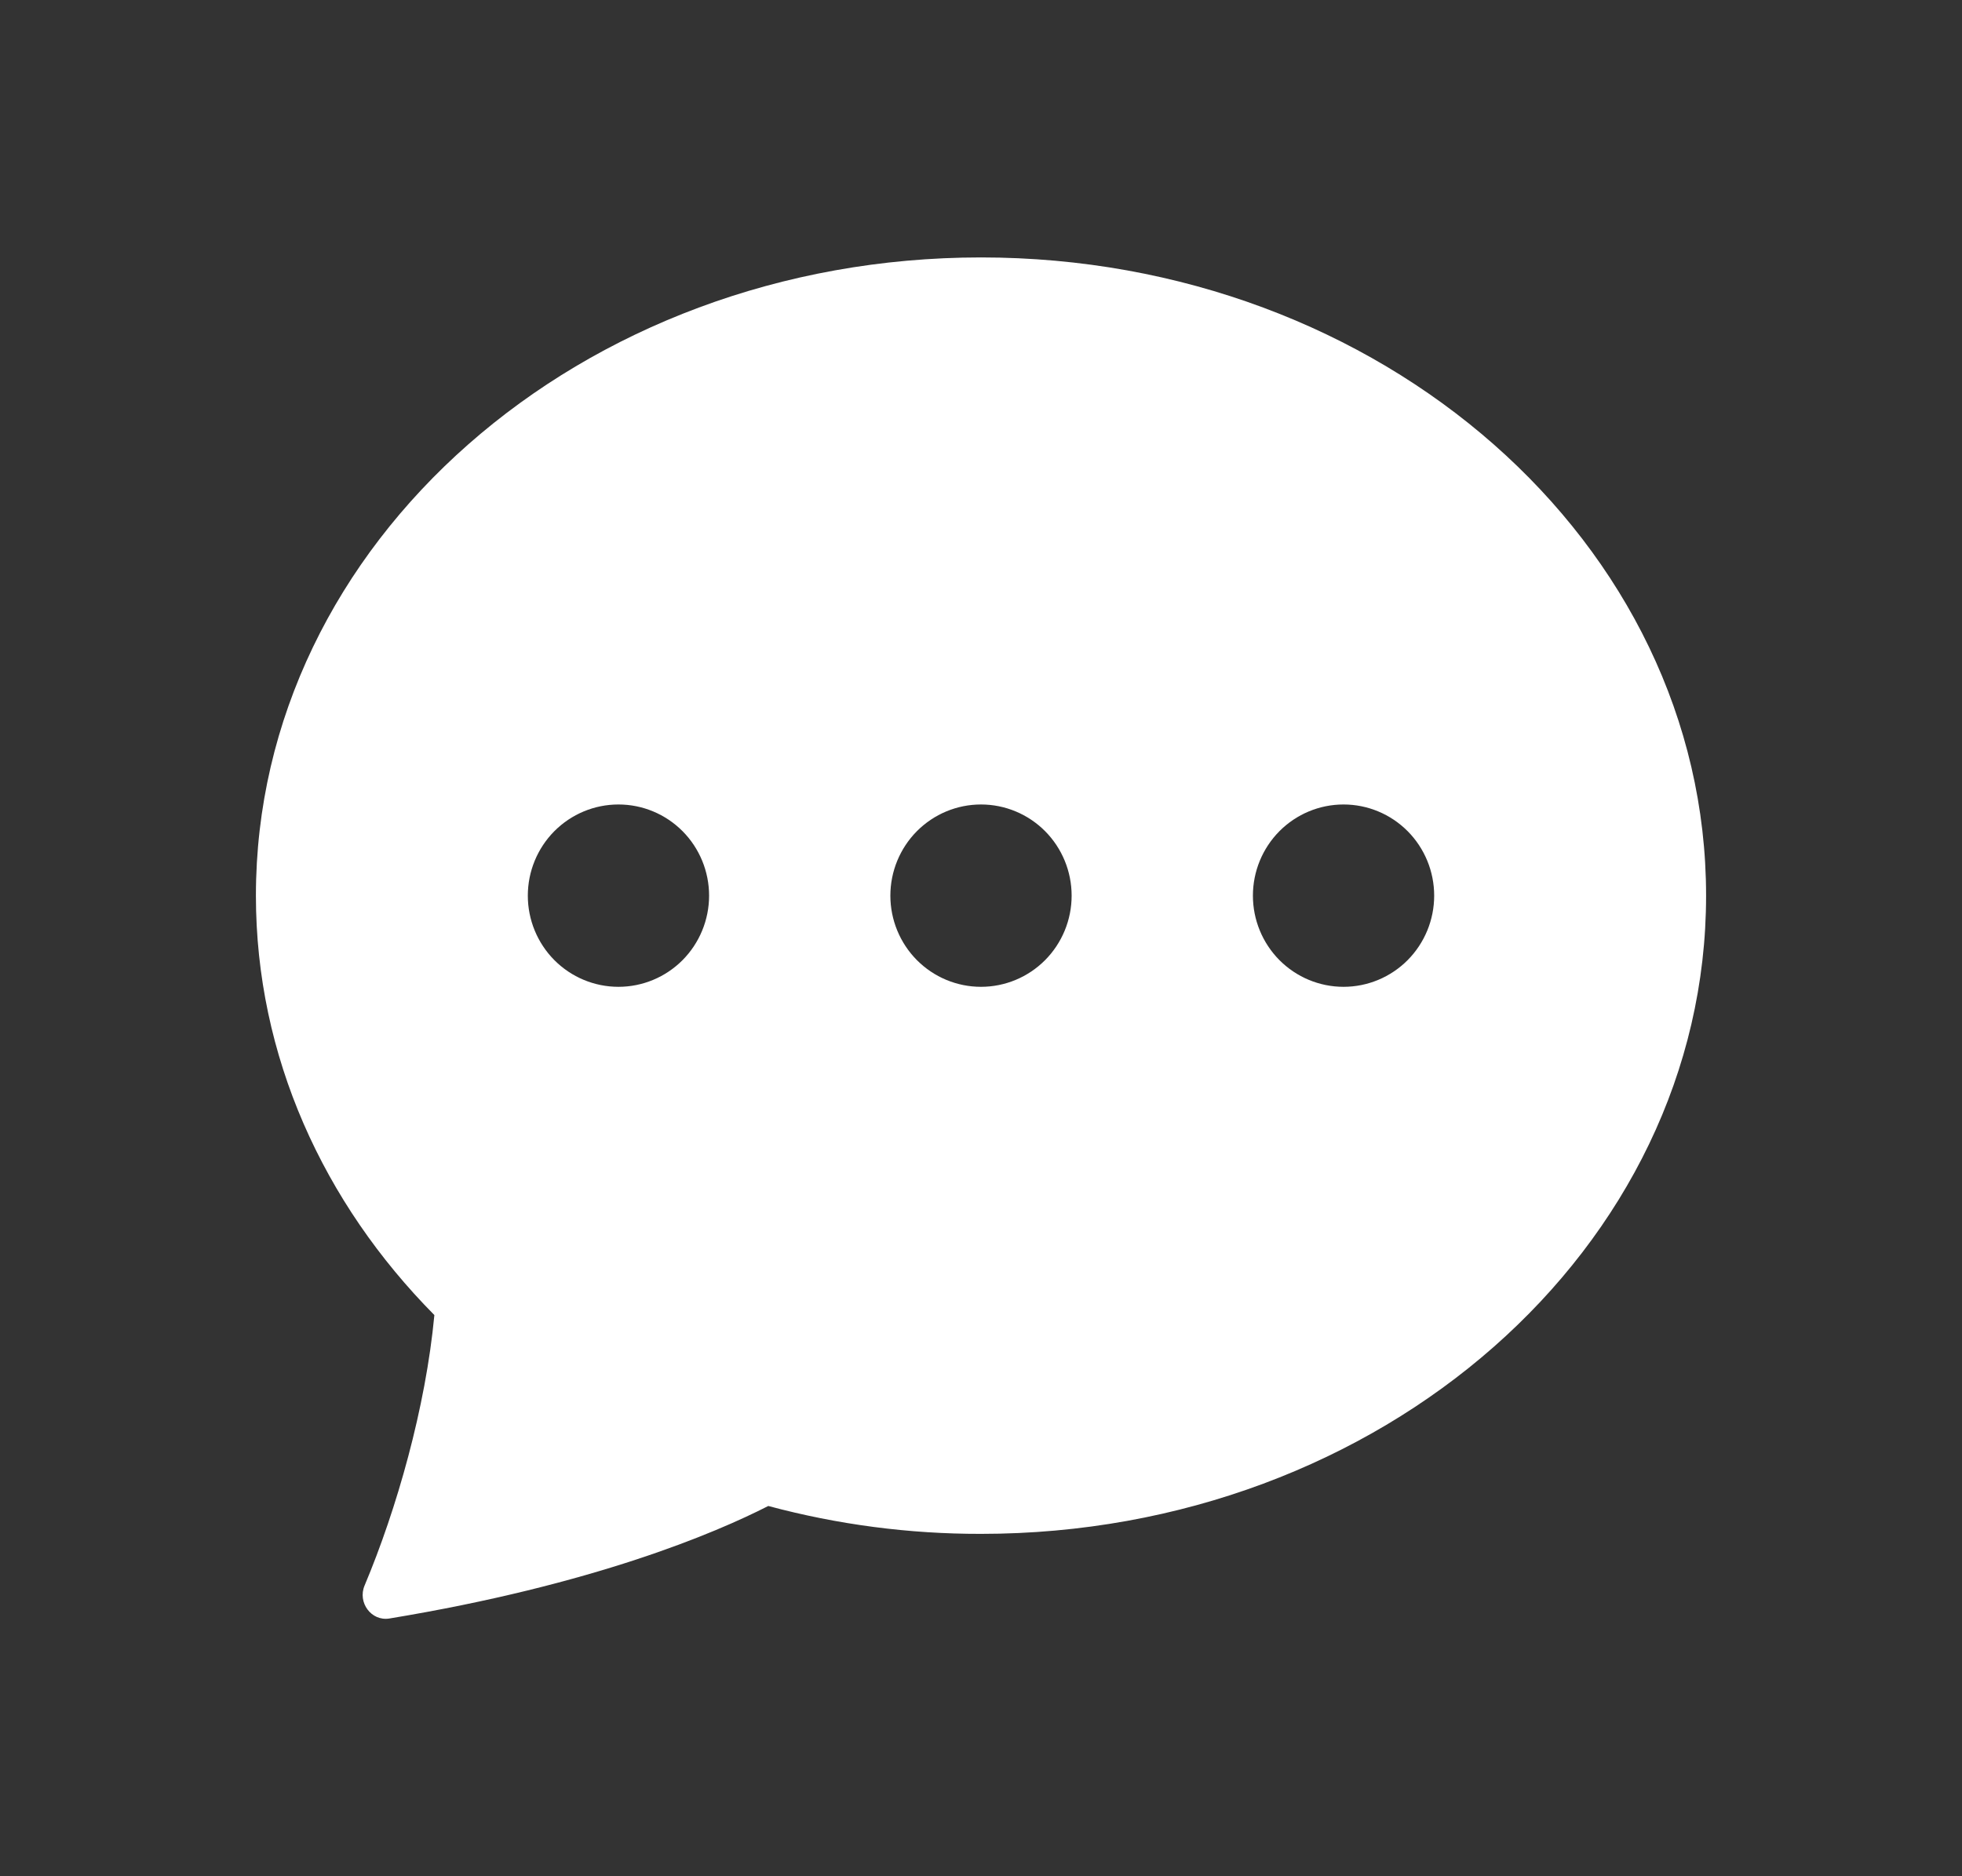 <svg width="46" height="44" viewBox="0 0 46 44" fill="none" xmlns="http://www.w3.org/2000/svg">
<rect x="0" y="0" width="46" height="44" fill="#333333" stroke="none"/>
<path d="M40 21.004C40 29.27 32.388 35.971 23 35.971C21.316 35.974 19.64 35.754 18.013 35.317C16.772 35.95 13.922 37.165 9.128 37.956C8.703 38.024 8.38 37.579 8.548 37.182C9.3 35.394 9.98 33.012 10.184 30.84C7.581 28.21 6 24.767 6 21.004C6 12.738 13.612 6.037 23 6.037C32.388 6.037 40 12.738 40 21.004ZM16.625 21.004C16.625 20.437 16.401 19.893 16.003 19.492C15.604 19.091 15.064 18.866 14.5 18.866C13.936 18.866 13.396 19.091 12.997 19.492C12.599 19.893 12.375 20.437 12.375 21.004C12.375 21.571 12.599 22.115 12.997 22.516C13.396 22.917 13.936 23.142 14.5 23.142C15.064 23.142 15.604 22.917 16.003 22.516C16.401 22.115 16.625 21.571 16.625 21.004V21.004ZM25.125 21.004C25.125 20.437 24.901 19.893 24.503 19.492C24.104 19.091 23.564 18.866 23 18.866C22.436 18.866 21.896 19.091 21.497 19.492C21.099 19.893 20.875 20.437 20.875 21.004C20.875 21.571 21.099 22.115 21.497 22.516C21.896 22.917 22.436 23.142 23 23.142C23.564 23.142 24.104 22.917 24.503 22.516C24.901 22.115 25.125 21.571 25.125 21.004V21.004ZM31.5 23.142C32.064 23.142 32.604 22.917 33.003 22.516C33.401 22.115 33.625 21.571 33.625 21.004C33.625 20.437 33.401 19.893 33.003 19.492C32.604 19.091 32.064 18.866 31.5 18.866C30.936 18.866 30.396 19.091 29.997 19.492C29.599 19.893 29.375 20.437 29.375 21.004C29.375 21.571 29.599 22.115 29.997 22.516C30.396 22.917 30.936 23.142 31.5 23.142V23.142Z" fill="white"/>
</svg>
